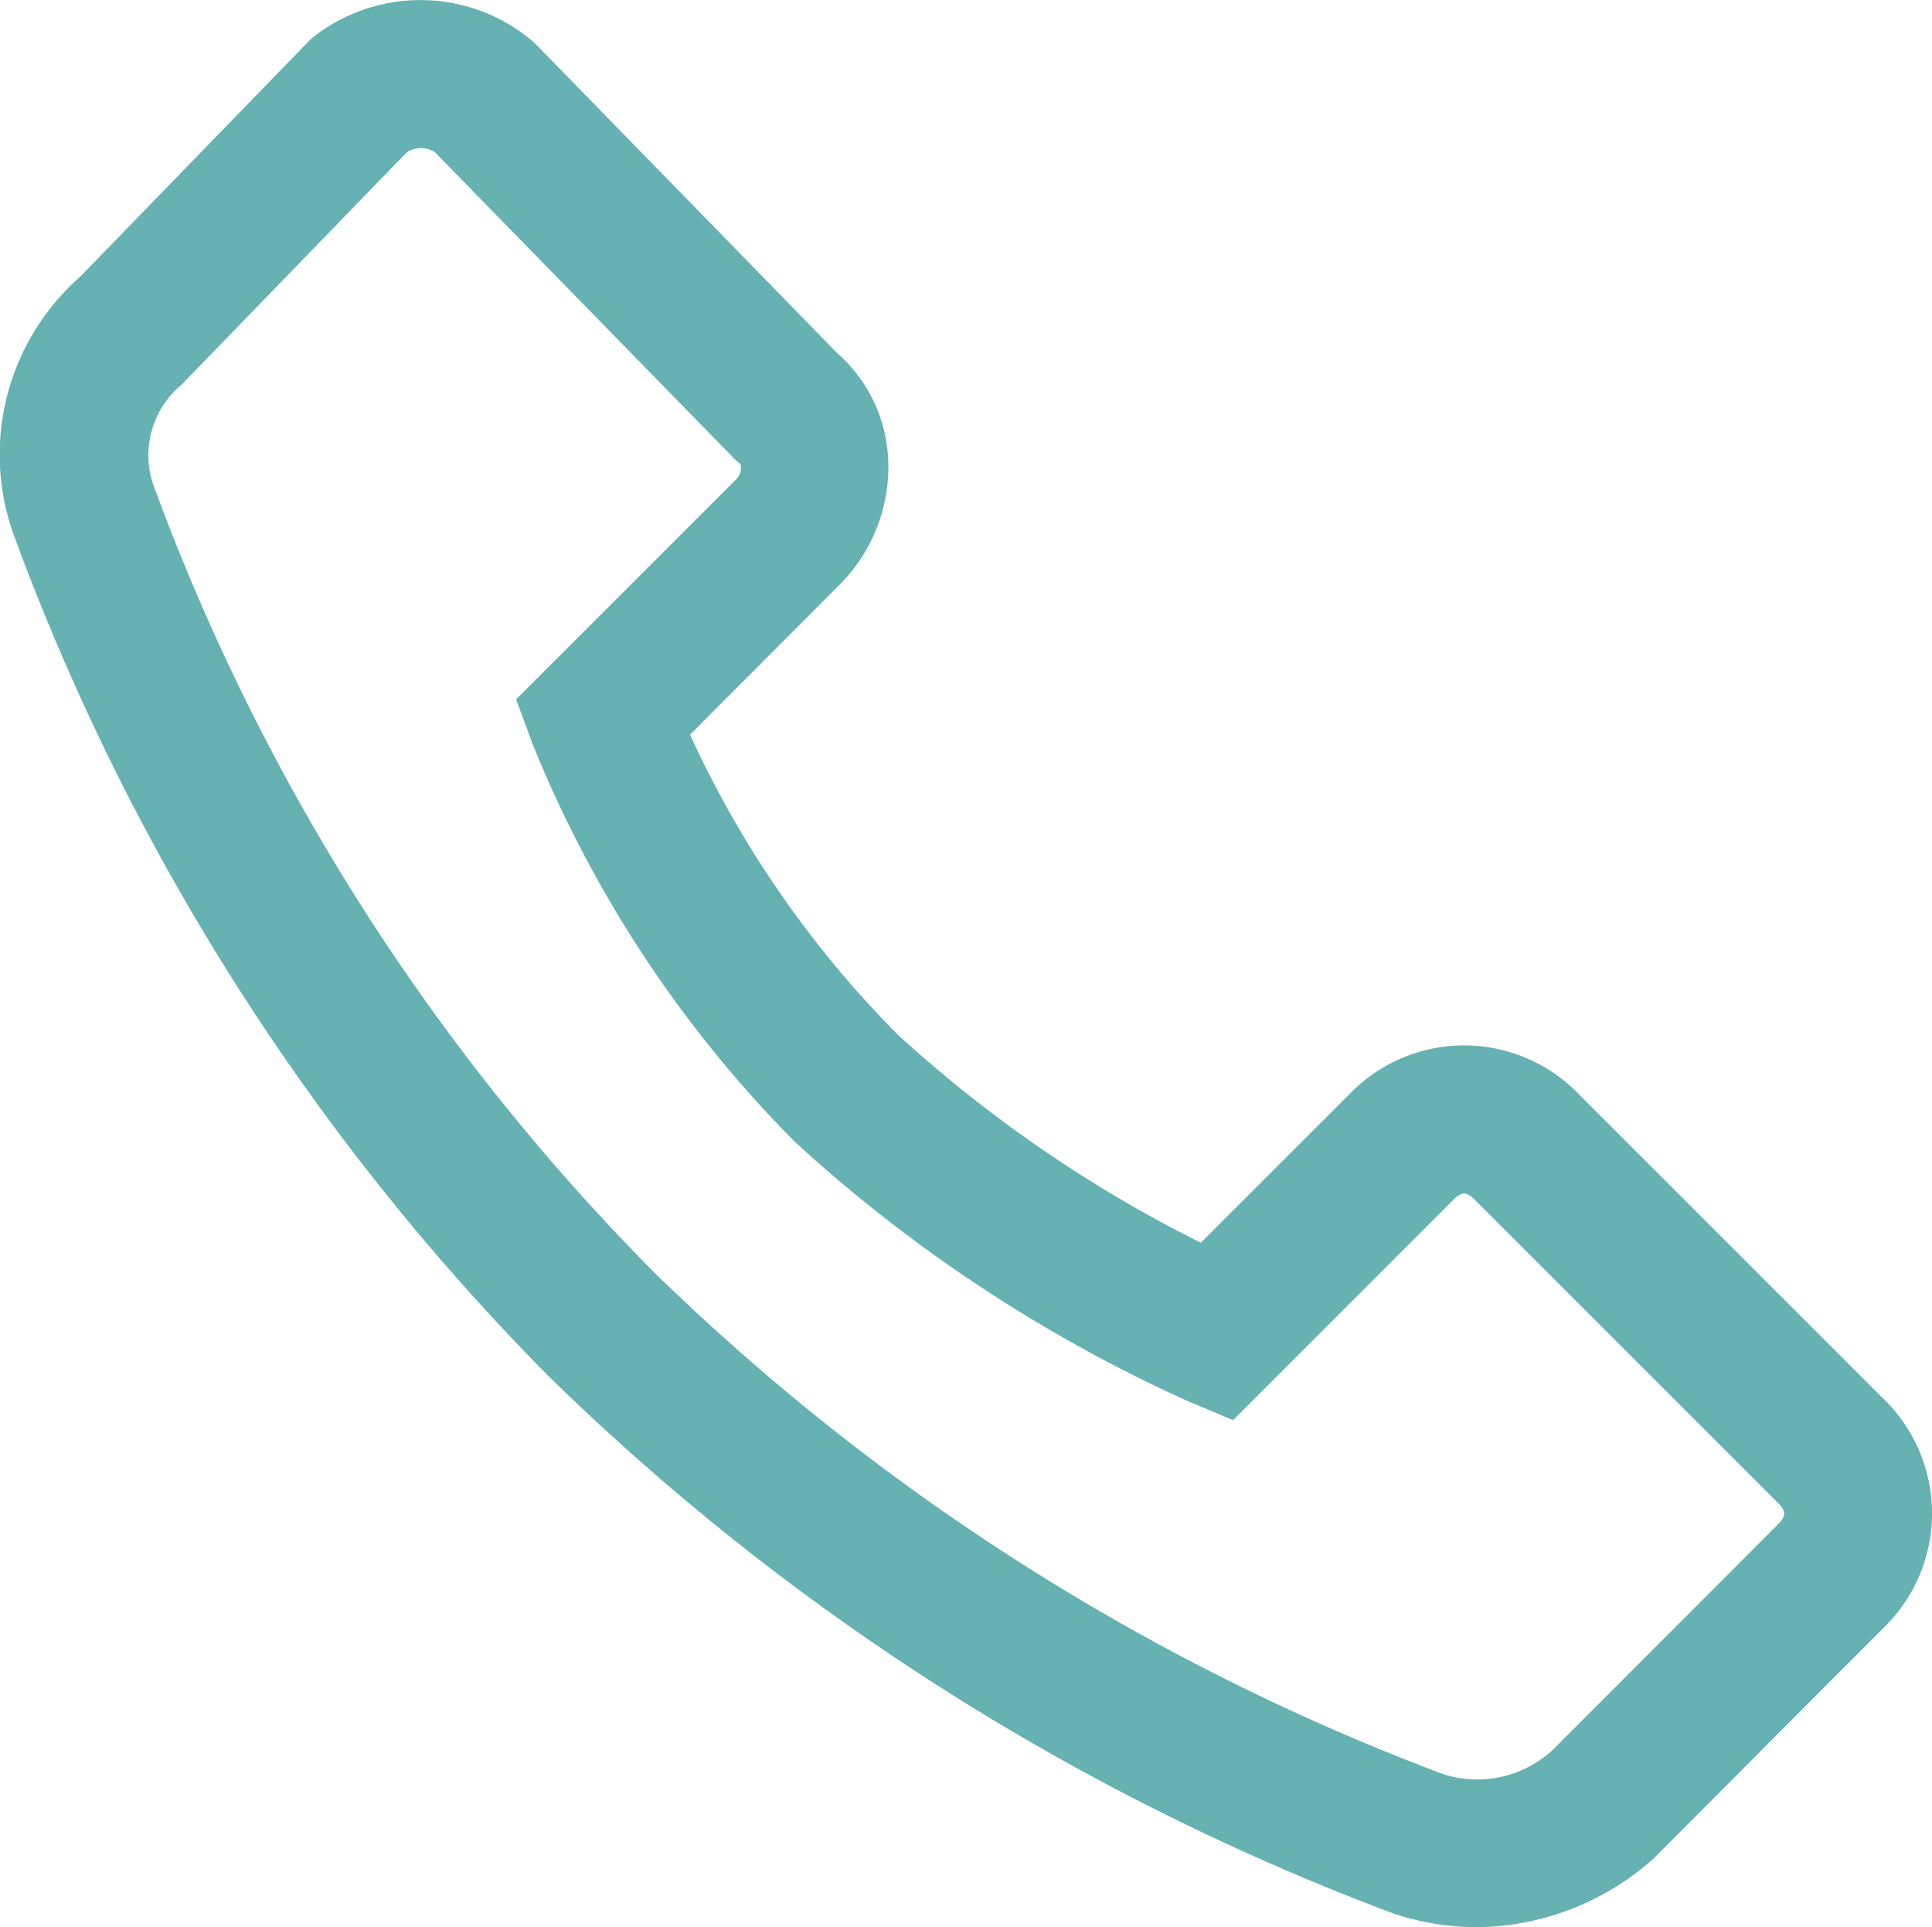 <?xml version="1.0" encoding="UTF-8"?> <svg xmlns="http://www.w3.org/2000/svg" width="20" height="19.946" viewBox="0 0 20 19.946"><path id="Path_568" data-name="Path 568" d="M264.444,57.708a2.743,2.743,0,0,1-.871-.145,25.1,25.1,0,0,1-8.726-5.547A24.234,24.234,0,0,1,249.3,43.3a2.45,2.45,0,0,1,.685-2.672l2.395-2.467a1.8,1.8,0,0,1,2.258,0l.07.063,3.113,3.19a1.555,1.555,0,0,1,.53,1.094,1.725,1.725,0,0,1-.509,1.312L256.3,45.366a10.764,10.764,0,0,0,2.146,3.1,13.679,13.679,0,0,0,3.142,2.158l1.533-1.532a1.649,1.649,0,0,1,2.385,0l3.141,3.14a1.65,1.65,0,0,1,0,2.386L266.272,57A2.784,2.784,0,0,1,264.444,57.708ZM253.368,39.338l-2.331,2.405a.948.948,0,0,0-.293,1.037,22.639,22.639,0,0,0,5.187,8.153,23.552,23.552,0,0,0,8.163,5.19,1.151,1.151,0,0,0,1.138-.251l2.332-2.335c.083-.083.083-.135,0-.219l-3.141-3.14c-.084-.084-.136-.084-.219,0l-2.282,2.282-.476-.2a15.371,15.371,0,0,1-4.058-2.678,12.464,12.464,0,0,1-2.715-4.113L254.5,45l2.266-2.265a.177.177,0,0,0,.058-.168l-.065-.057-3.1-3.173A.27.27,0,0,0,253.368,39.338Z" transform="translate(-249.157 -37.762)" fill="#66b1b1"></path></svg> 